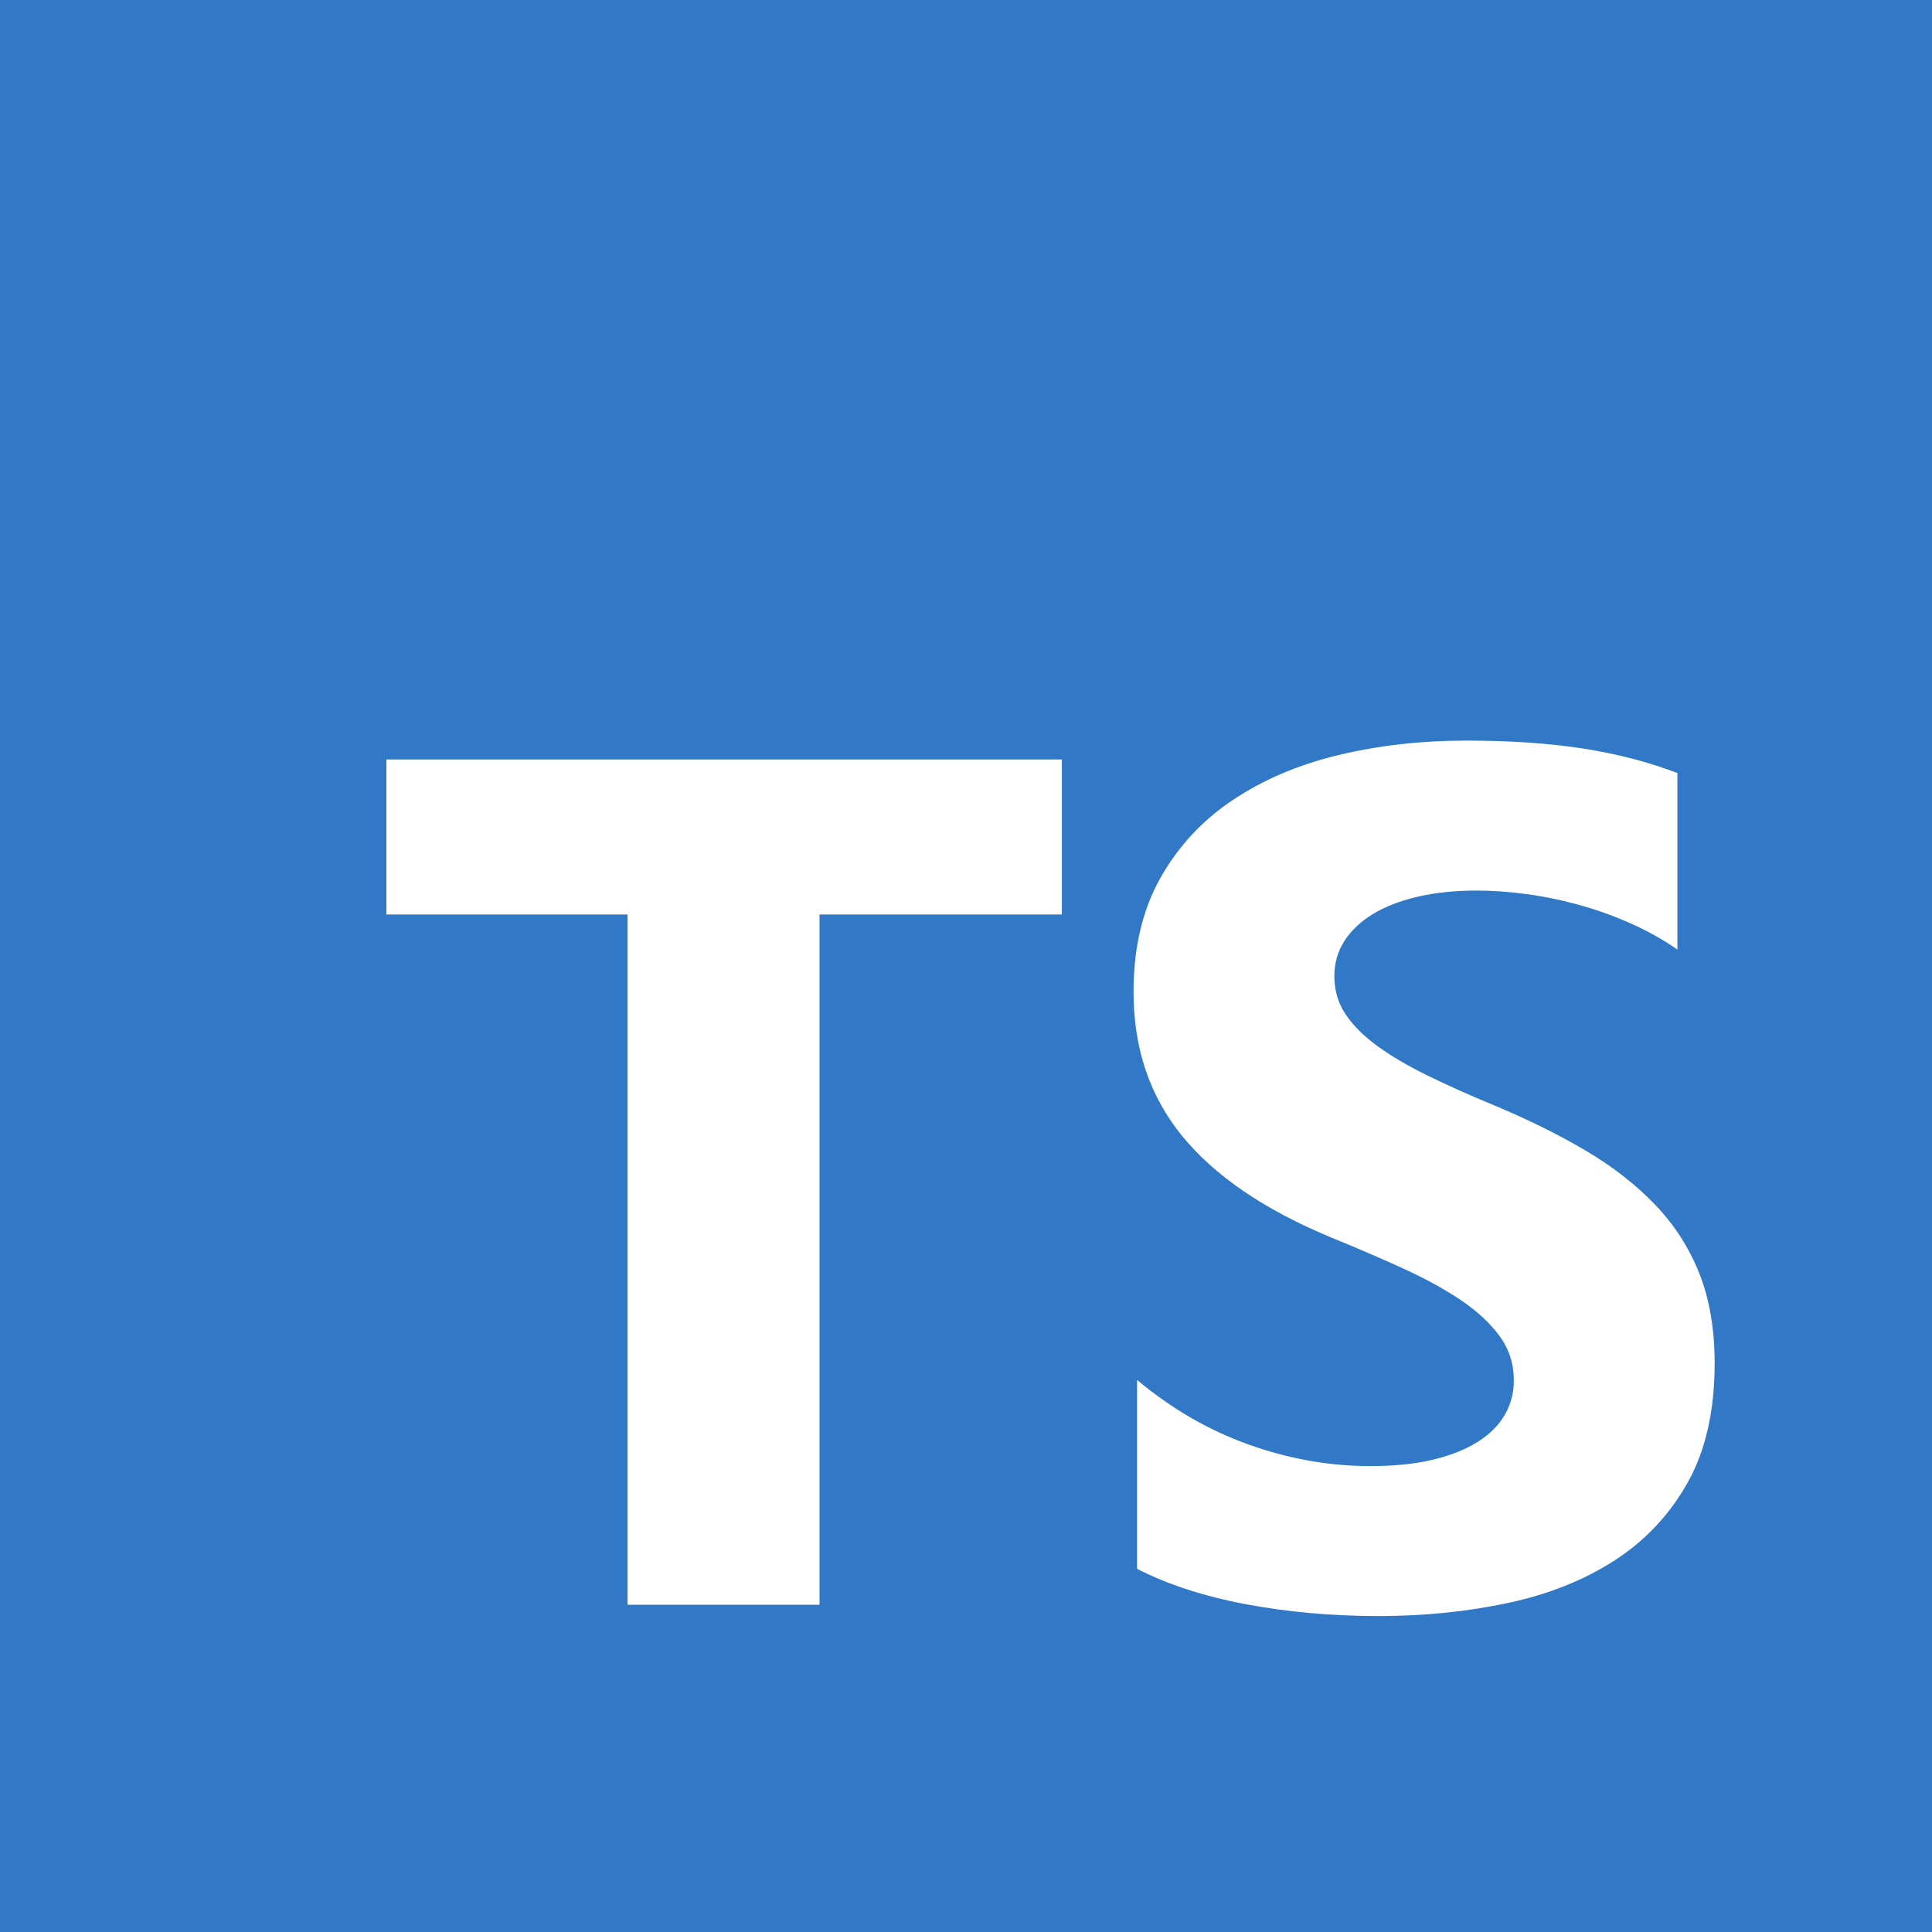 <svg width="60" height="60" viewBox="0 0 60 60" fill="none" xmlns="http://www.w3.org/2000/svg">
<rect width="60" height="60" fill="#3178C6"/>
<path fill-rule="evenodd" clip-rule="evenodd" d="M35.313 42.854V48.721C36.267 49.21 37.395 49.576 38.697 49.821C39.999 50.065 41.371 50.188 42.814 50.188C44.221 50.188 45.556 50.053 46.822 49.784C48.087 49.515 49.197 49.072 50.151 48.455C51.104 47.838 51.859 47.031 52.416 46.035C52.972 45.039 53.25 43.808 53.25 42.341C53.25 41.278 53.091 40.346 52.773 39.545C52.455 38.745 51.997 38.033 51.398 37.41C50.799 36.786 50.08 36.227 49.243 35.732C48.405 35.237 47.461 34.77 46.409 34.33C45.639 34.012 44.948 33.703 44.337 33.404C43.725 33.104 43.206 32.799 42.778 32.487C42.35 32.175 42.02 31.846 41.787 31.497C41.555 31.149 41.439 30.755 41.439 30.315C41.439 29.912 41.543 29.548 41.751 29.224C41.959 28.9 42.252 28.622 42.631 28.39C43.01 28.158 43.475 27.977 44.025 27.849C44.575 27.721 45.186 27.657 45.859 27.657C46.348 27.657 46.864 27.693 47.409 27.767C47.953 27.84 48.5 27.953 49.05 28.106C49.6 28.258 50.135 28.451 50.655 28.683C51.175 28.915 51.654 29.184 52.094 29.49V24.008C51.202 23.666 50.227 23.413 49.169 23.247C48.112 23.082 46.898 23 45.529 23C44.135 23 42.814 23.15 41.567 23.449C40.32 23.749 39.223 24.216 38.275 24.852C37.328 25.487 36.579 26.297 36.029 27.281C35.478 28.265 35.203 29.441 35.203 30.81C35.203 32.557 35.708 34.049 36.716 35.283C37.725 36.517 39.256 37.562 41.31 38.418C42.117 38.748 42.869 39.072 43.566 39.389C44.263 39.707 44.865 40.037 45.373 40.38C45.88 40.722 46.281 41.094 46.574 41.498C46.868 41.901 47.014 42.359 47.014 42.873C47.014 43.252 46.923 43.603 46.739 43.927C46.556 44.251 46.278 44.532 45.905 44.77C45.532 45.008 45.067 45.195 44.511 45.329C43.955 45.464 43.303 45.531 42.558 45.531C41.286 45.531 40.027 45.308 38.779 44.862C37.532 44.416 36.377 43.747 35.313 42.854ZM25.451 28.4H32.977V23.586H12V28.4H19.489V49.836H25.451V28.4Z" fill="white"/>
</svg>
